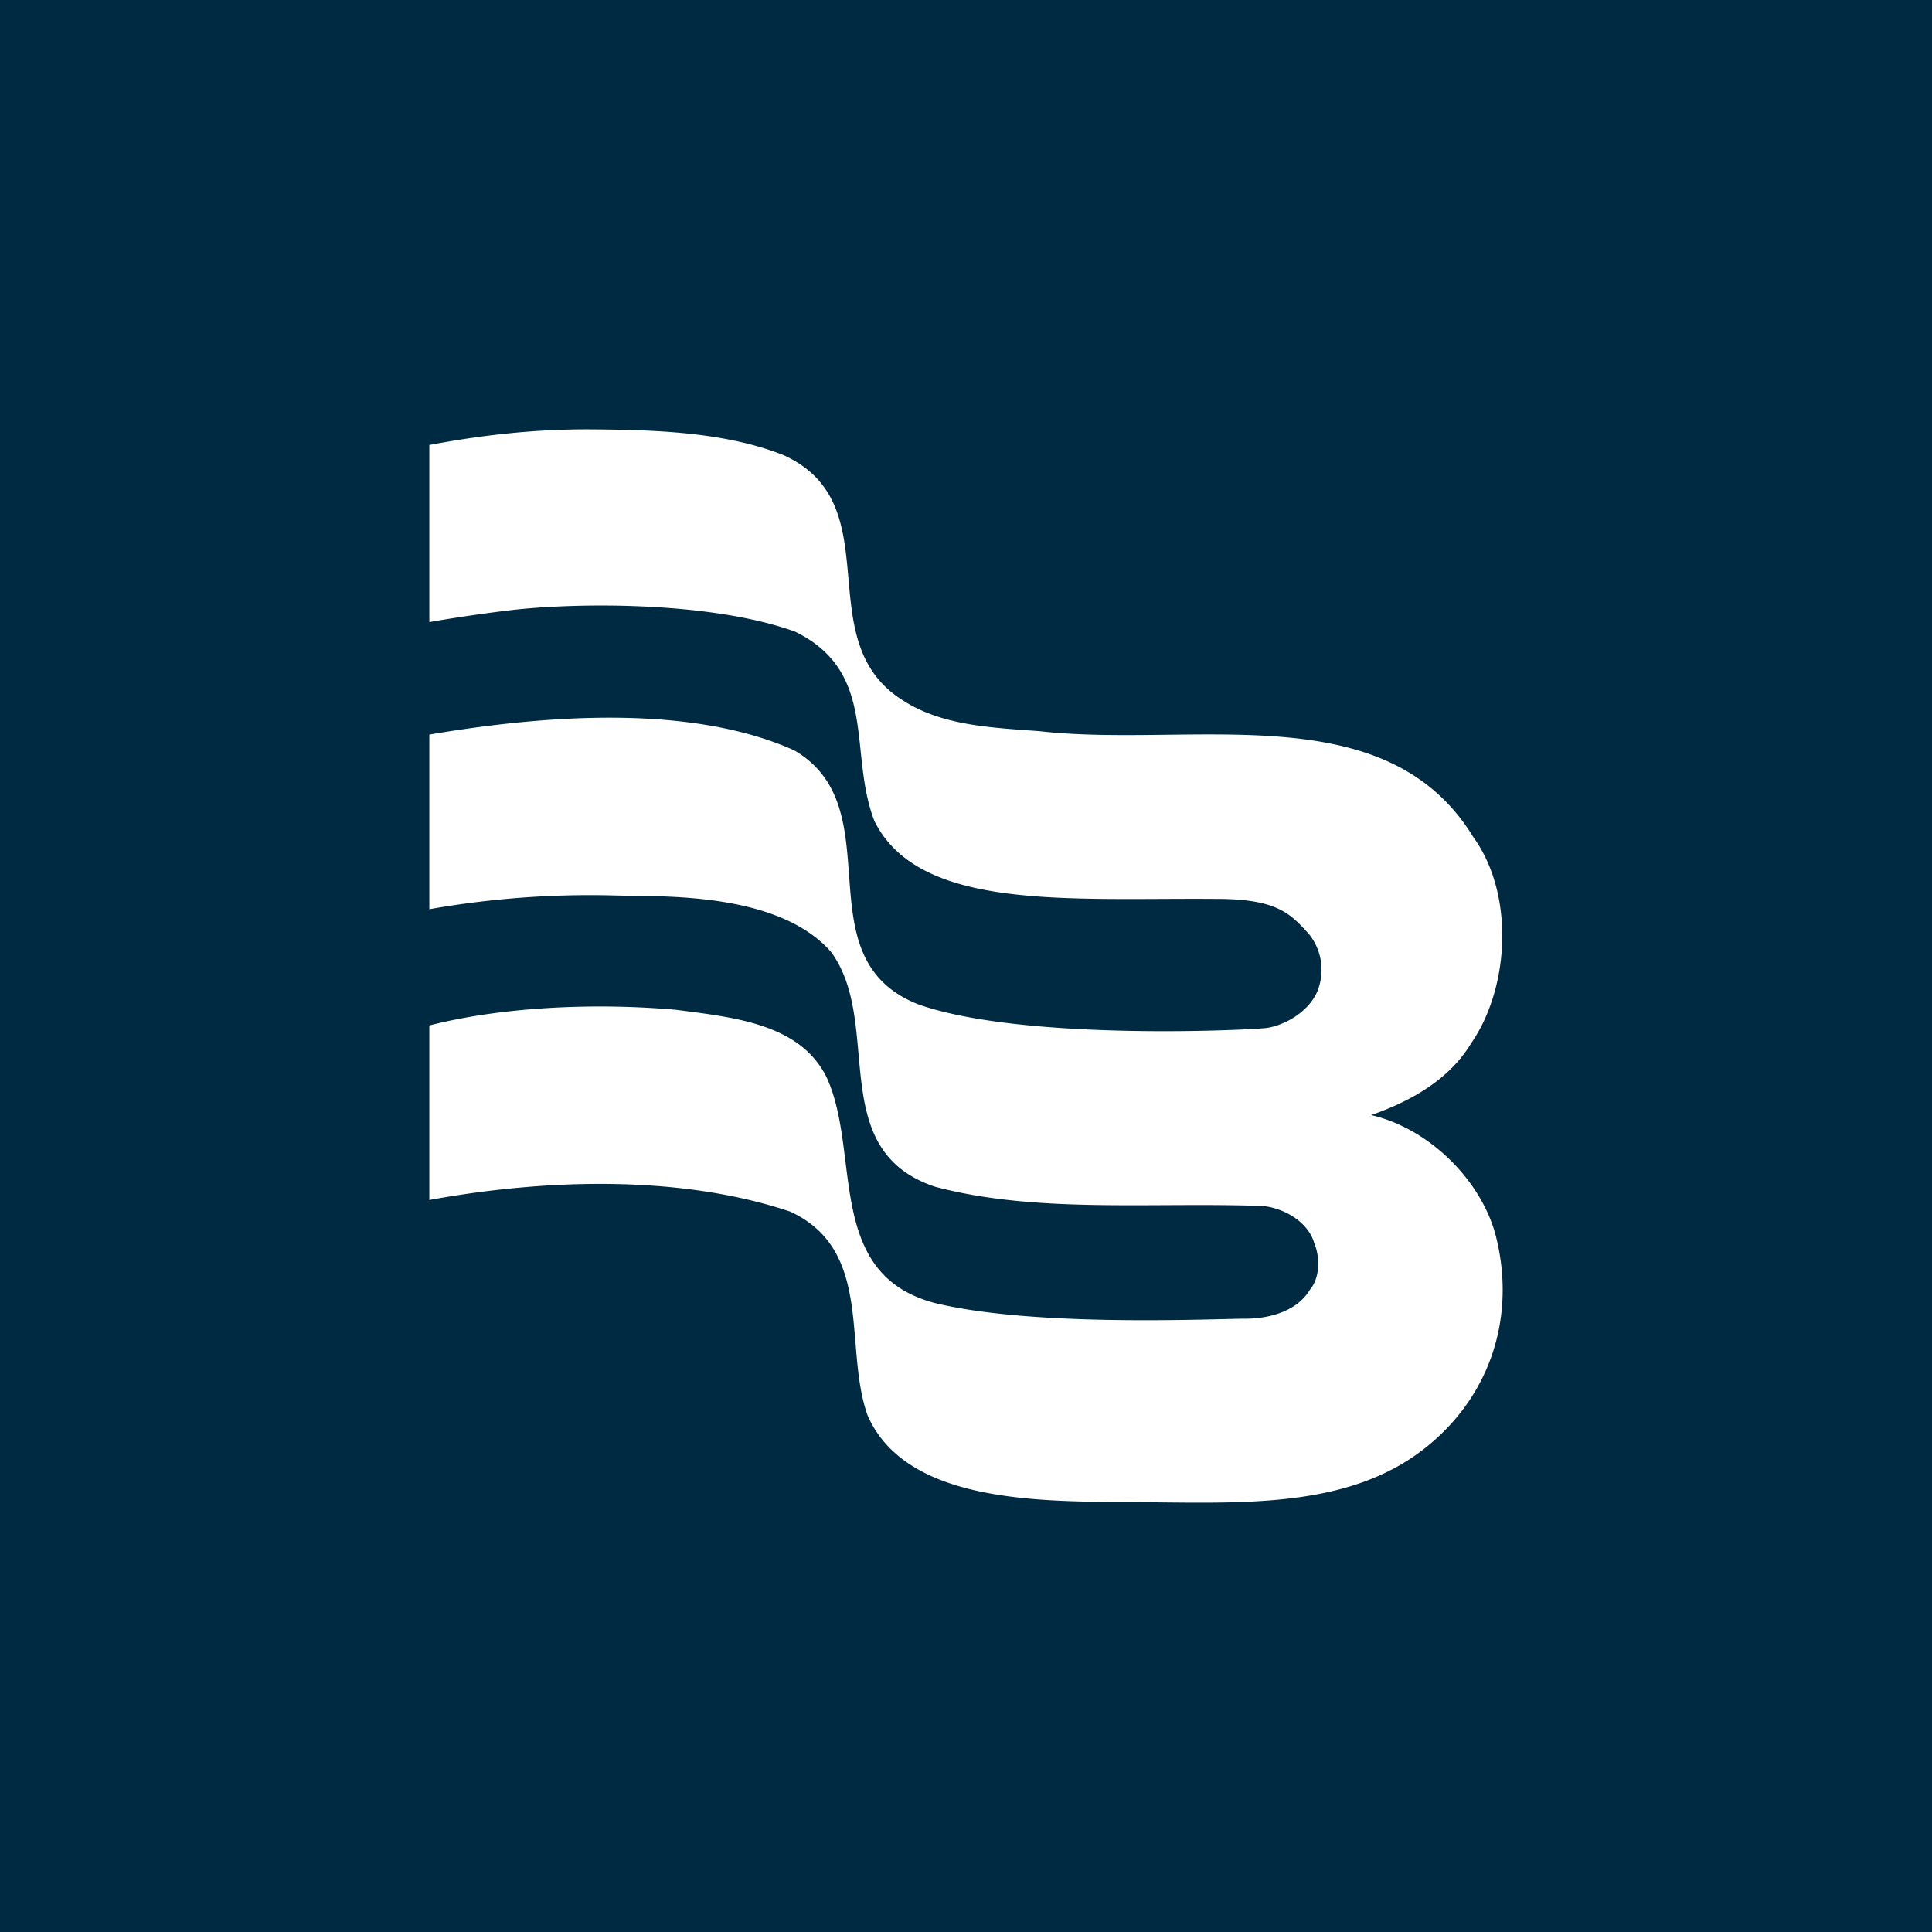 <!-- by TradingView --><svg width="18" height="18" xmlns="http://www.w3.org/2000/svg"><path fill="#002A42" d="M0 0h18v18H0z"/><path d="M7.29 4.236c1.026.454.228 1.726 1.12 2.288.363.236.82.255 1.272.288 1.424.162 3.23-.35 4.045.988.381.525.342 1.394-.02 1.919-.208.345-.57.543-.932.67.55.128 1.027.615 1.16 1.121.19.742-.039 1.484-.645 1.971-.74.596-1.774.517-2.774.514-.834-.008-2.074.007-2.432-.806-.228-.633.06-1.537-.72-1.9-1.027-.345-2.278-.307-3.364-.109V9.554c.704-.18 1.574-.21 2.298-.146.531.07 1.16.127 1.405.633.322.704-.02 1.829 1.007 2.099.893.217 2.44.153 2.868.146.213.004.496-.053.626-.27.095-.109.095-.307.04-.435-.056-.198-.284-.326-.477-.345-1.046-.037-2.109.072-3.057-.18-1.027-.344-.476-1.52-.968-2.188-.496-.562-1.574-.513-2.015-.525A8.584 8.584 0 004 8.471V6.844c1.062-.18 2.432-.288 3.4.147.932.543.055 1.937 1.16 2.368.988.345 3.136.236 3.25.217.193-.033.418-.18.477-.378a.53.53 0 00-.095-.499c-.165-.18-.287-.324-.854-.324-1.38-.011-2.77.116-3.19-.723-.249-.634.039-1.385-.74-1.767-.8-.289-2.07-.27-2.66-.199-.417.05-.748.11-.748.11v-1.65C4.476 4.056 4.956 4 5.472 4c.621.004 1.267.022 1.817.236z" fill="#fff"/></svg>